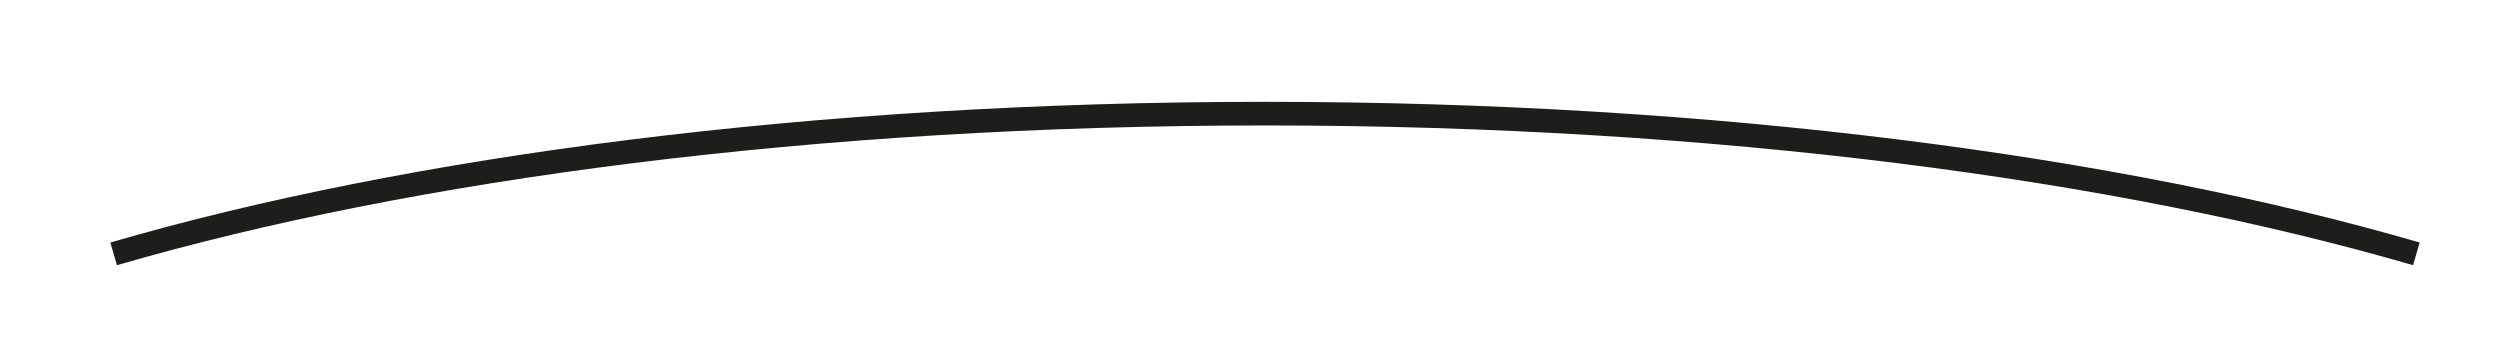 <?xml version="1.0" encoding="utf-8"?>
<svg xmlns="http://www.w3.org/2000/svg" fill="none" height="100%" overflow="visible" preserveAspectRatio="none" style="display: block;" viewBox="0 0 22 3" width="100%">
<path d="M1 2.234C3.61 1.475 7.169 1 11.132 1C15.095 1 18.654 1.475 21.264 2.234" id="Vector" stroke="#1D1D1B" stroke-miterlimit="3.864" stroke-width="0.208"/>
</svg>